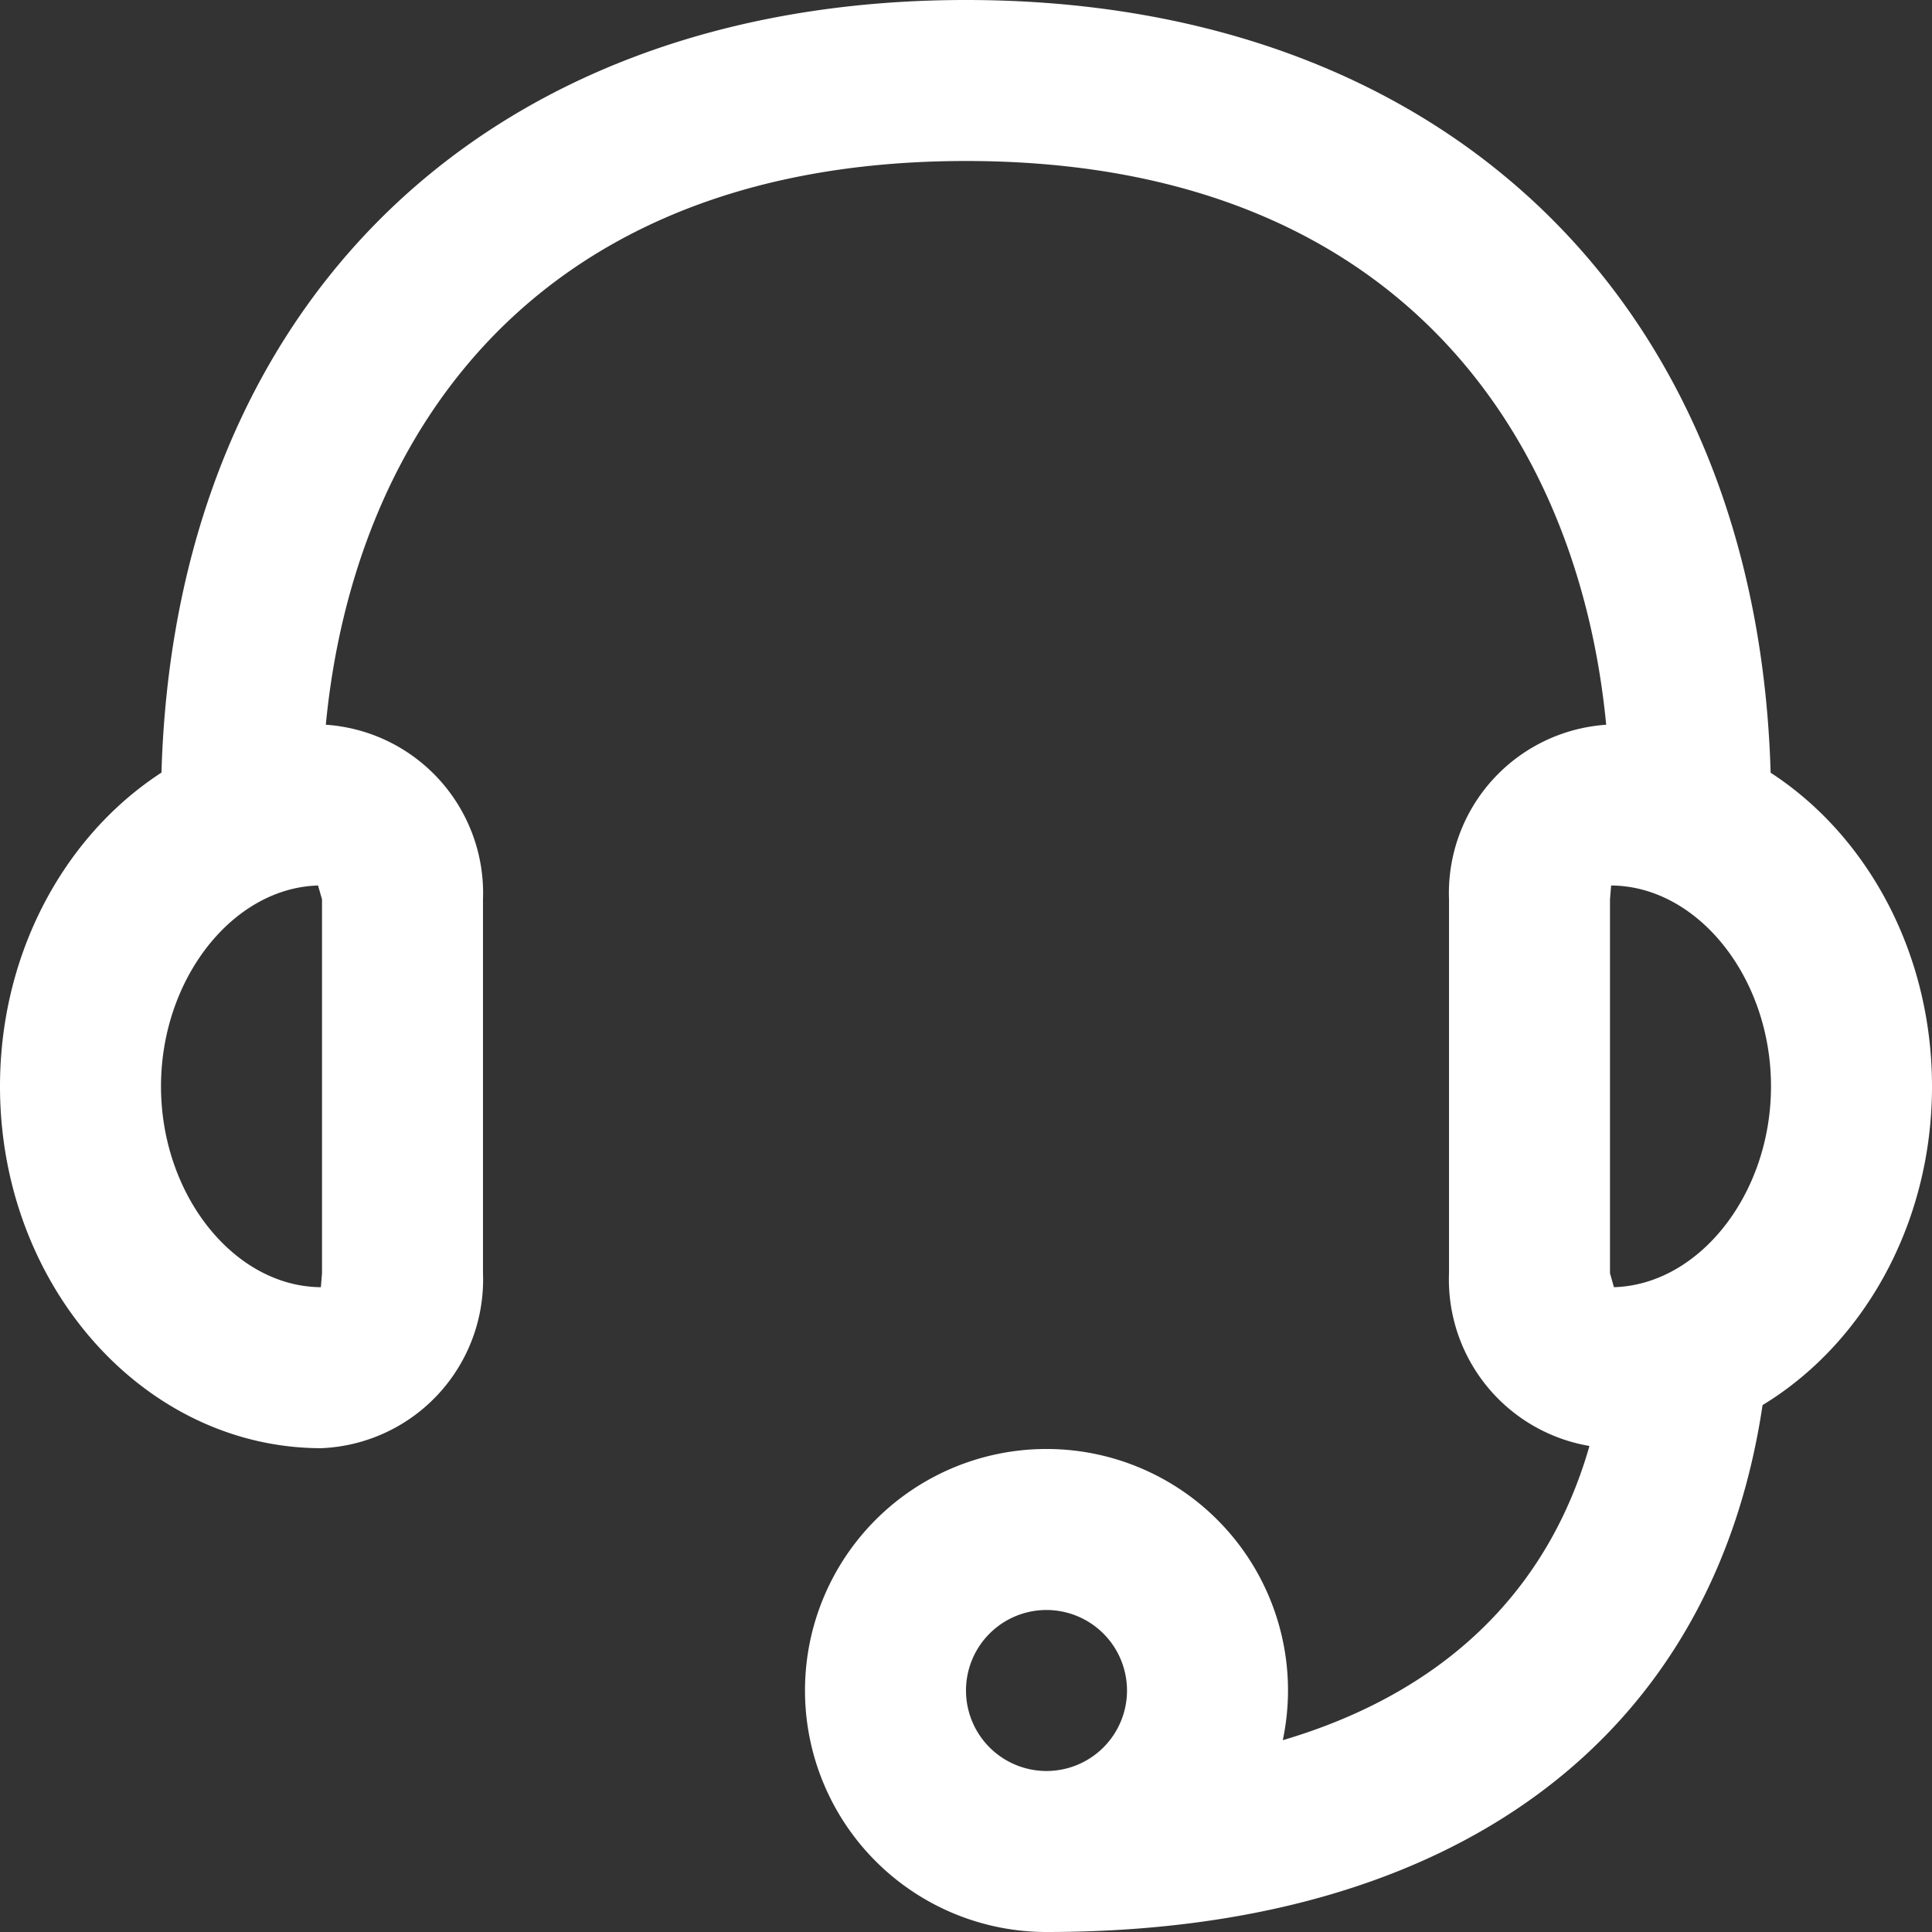 <svg id="noun_support_534900" xmlns="http://www.w3.org/2000/svg" width="78.214" height="78.214" viewBox="0 0 78.214 78.214">
  <rect x="0" y="0" width="78.214" height="78.214" fill="#333333" stroke="none"/>
  <g id="Group_53602" data-name="Group 53602">
    <path id="Path_87355" data-name="Path 87355" d="M13.019,58.628C5.84,58.628,0,52.058,0,43.979S5.84,29.33,13.019,29.33a6.832,6.832,0,0,1,6.534,7.082V51.549a6.829,6.829,0,0,1-6.534,7.078Zm-.143-22.78c-3.461.1-6.358,3.784-6.358,8.131,0,4.4,2.962,8.108,6.472,8.131l.046-.564V36.409l-.16-.561Zm52.319,22.78a6.834,6.834,0,0,1-6.534-7.082V36.409a6.831,6.831,0,0,1,6.534-7.078c7.179,0,13.019,6.573,13.019,14.649s-5.84,14.649-13.019,14.649Zm.029-22.78-.046.564V51.549l.16.561c3.461-.1,6.358-3.78,6.358-8.128C71.7,39.583,68.737,35.868,65.224,35.848ZM42.366,78.214a3.259,3.259,0,1,1,0-6.518c13.127,0,21.147-5.69,22.578-16.021a3.258,3.258,0,0,1,6.456.89C69.5,70.324,58.915,78.214,42.366,78.214Zm0,0a9.777,9.777,0,1,1,9.777-9.777A9.789,9.789,0,0,1,42.366,78.214Zm0-13.036a3.259,3.259,0,1,0,3.259,3.259A3.262,3.262,0,0,0,42.366,65.178Zm26.071-29.33a3.258,3.258,0,0,1-3.259-3.259c0-12.605-6.85-26.071-26.071-26.071S13.036,19.984,13.036,32.589a3.259,3.259,0,0,1-6.518,0C6.518,12.791,19.309,0,39.107,0S71.7,12.791,71.7,32.589A3.258,3.258,0,0,1,68.437,35.848Z" fill="#fff"/>
  </g>
</svg>
